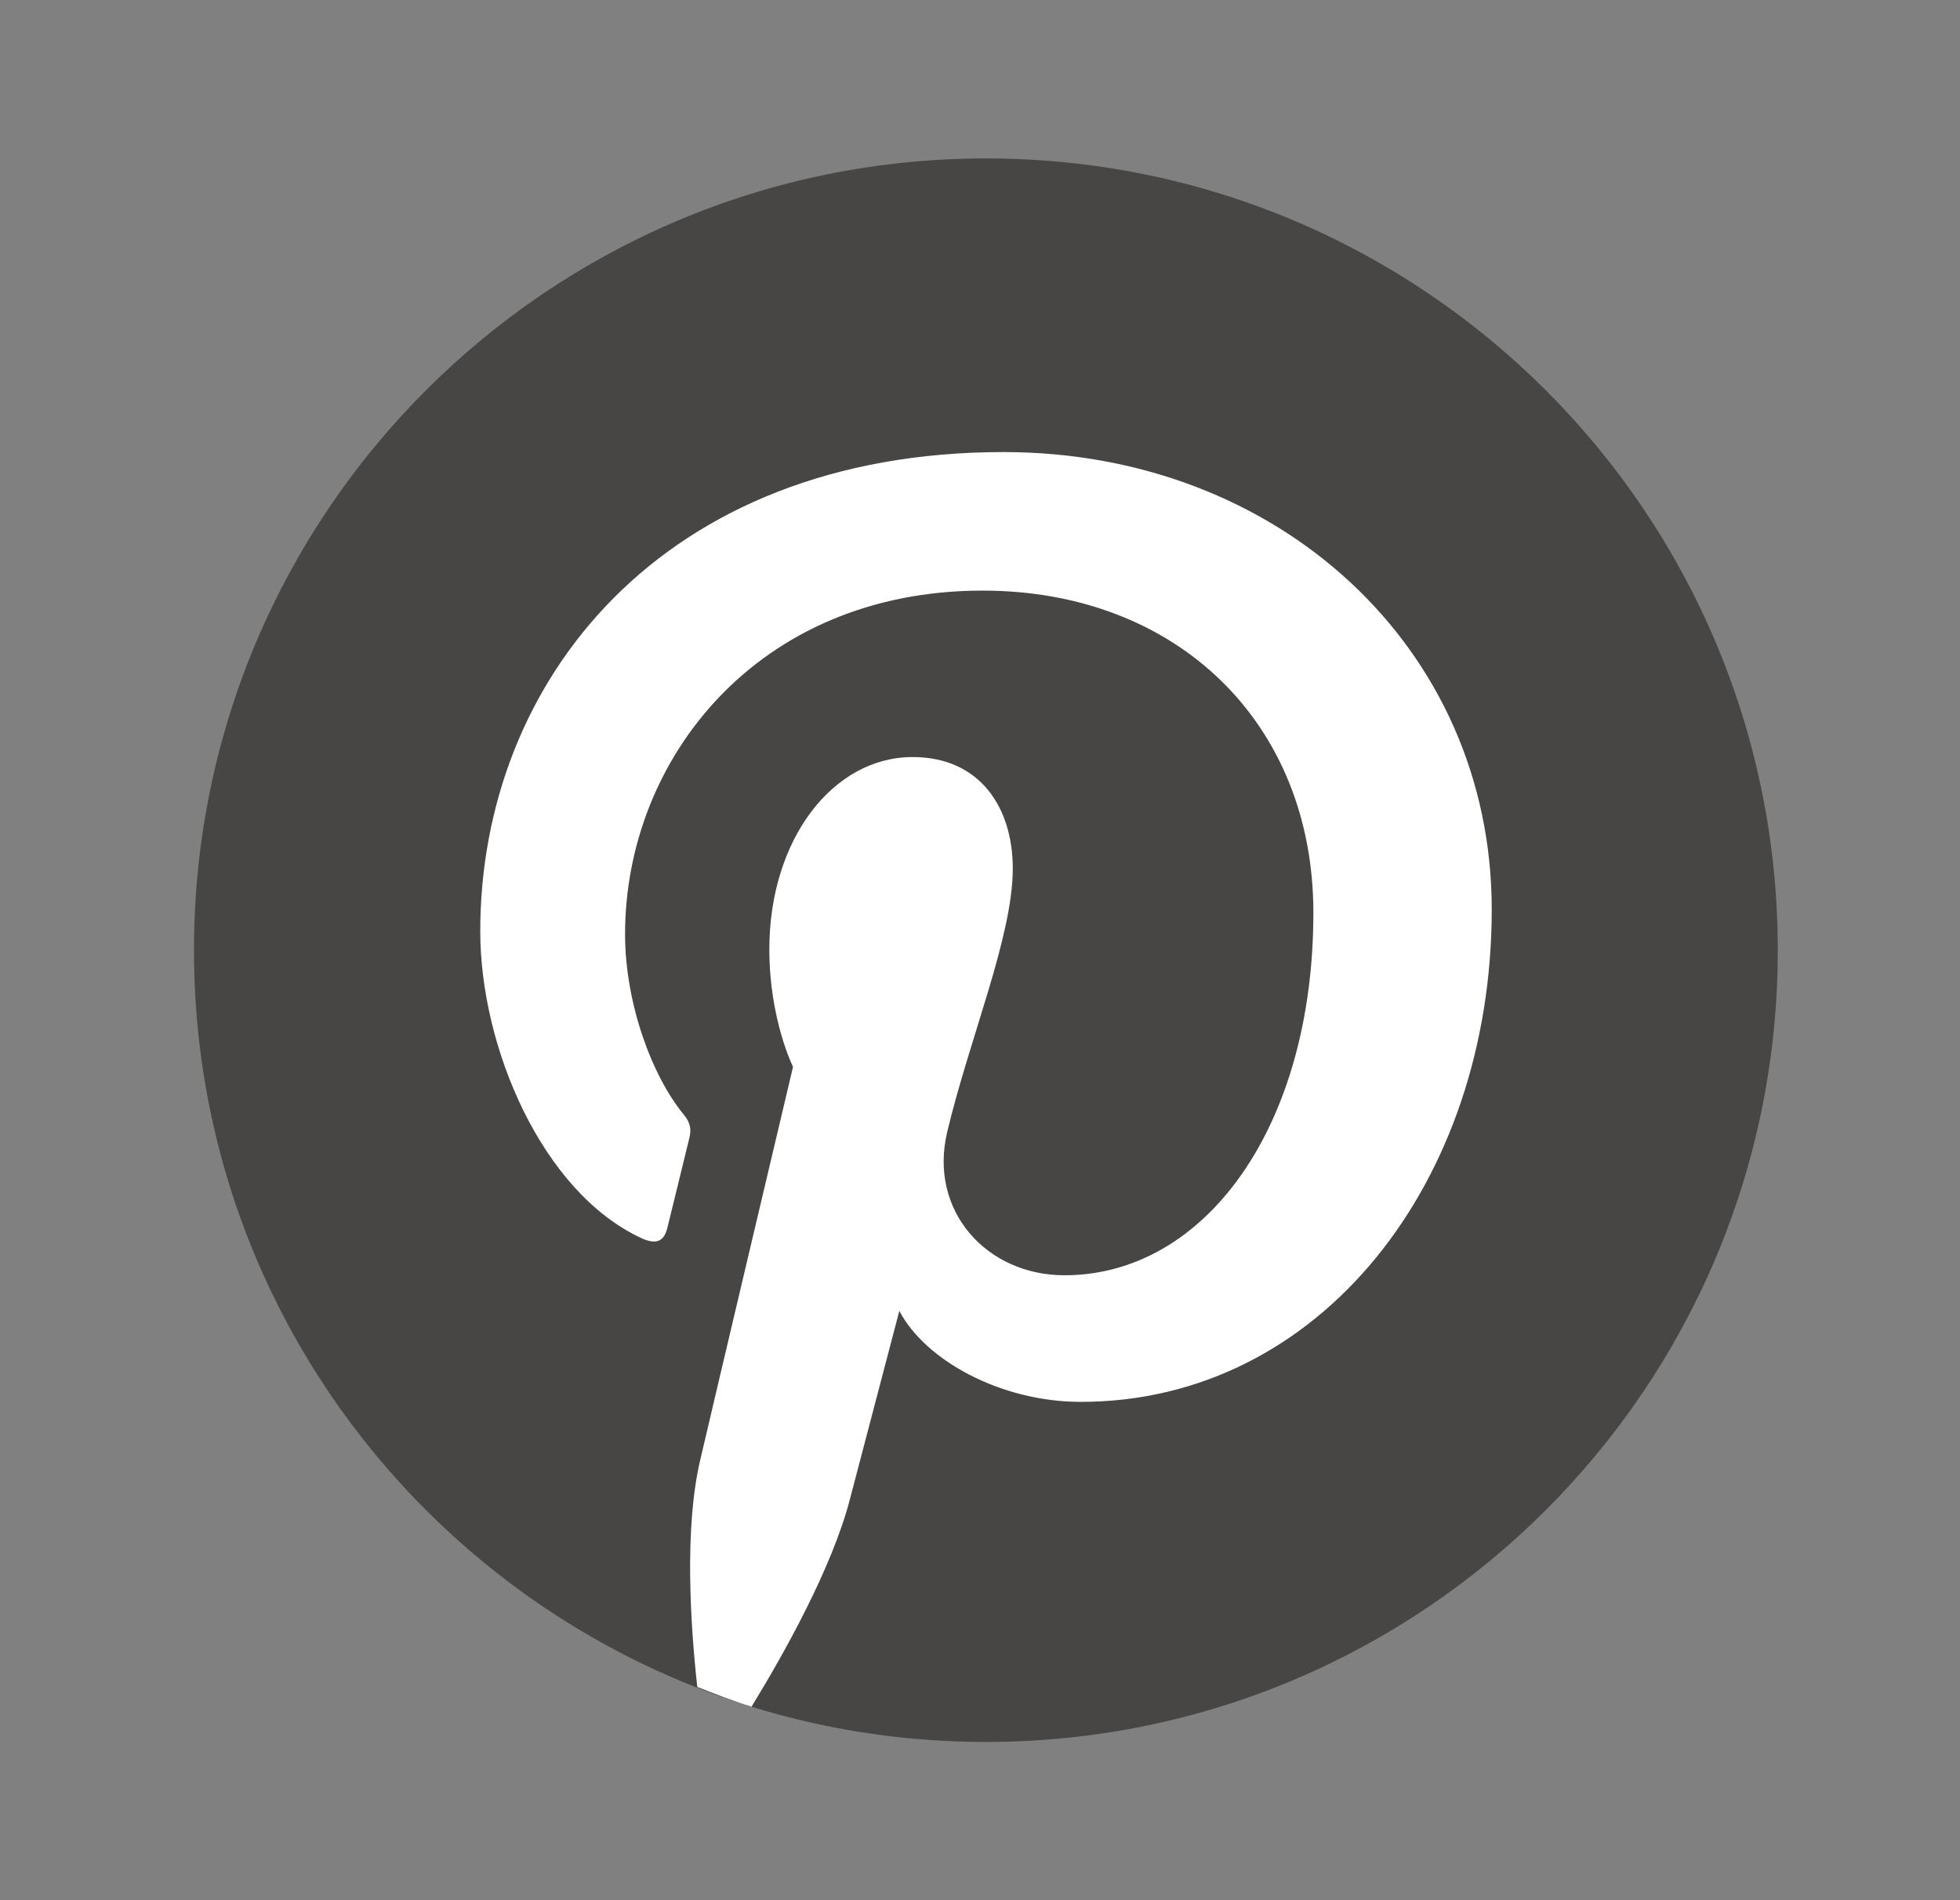 <svg width="33" height="32" viewBox="0 0 33 32" fill="none" xmlns="http://www.w3.org/2000/svg">
<rect x="0" y="0" width="33" height="32" fill="#808080" stroke="none"/>
<path d="M16.599 29.335C23.963 29.335 29.932 23.365 29.932 16.001C29.932 8.637 23.963 2.668 16.599 2.668C9.235 2.668 3.266 8.637 3.266 16.001C3.266 23.365 9.235 29.335 16.599 29.335Z" fill="#474645"/>
<path d="M16.896 7.613C11.141 7.613 8.086 11.476 8.086 15.682C8.086 17.638 9.127 20.072 10.793 20.848C11.045 20.965 11.18 20.914 11.238 20.67C11.283 20.484 11.507 19.578 11.608 19.157C11.641 19.023 11.625 18.908 11.516 18.775C10.965 18.107 10.524 16.878 10.524 15.732C10.524 12.791 12.751 9.946 16.544 9.946C19.819 9.946 22.113 12.178 22.113 15.37C22.113 18.977 20.291 21.476 17.921 21.476C16.613 21.476 15.633 20.393 15.947 19.066C16.324 17.481 17.052 15.771 17.052 14.627C17.052 13.603 16.503 12.749 15.365 12.749C14.027 12.749 12.953 14.132 12.953 15.987C12.953 17.167 13.352 17.966 13.352 17.966C13.352 17.966 12.03 23.553 11.788 24.593C11.52 25.741 11.624 27.354 11.74 28.409C12.041 28.527 12.342 28.645 12.653 28.741C13.197 27.856 14.01 26.404 14.31 25.246C14.473 24.622 15.142 22.076 15.142 22.076C15.576 22.906 16.846 23.608 18.197 23.608C22.218 23.608 25.116 19.91 25.116 15.314C25.116 10.909 21.522 7.613 16.896 7.613Z" fill="white"/>
</svg>
